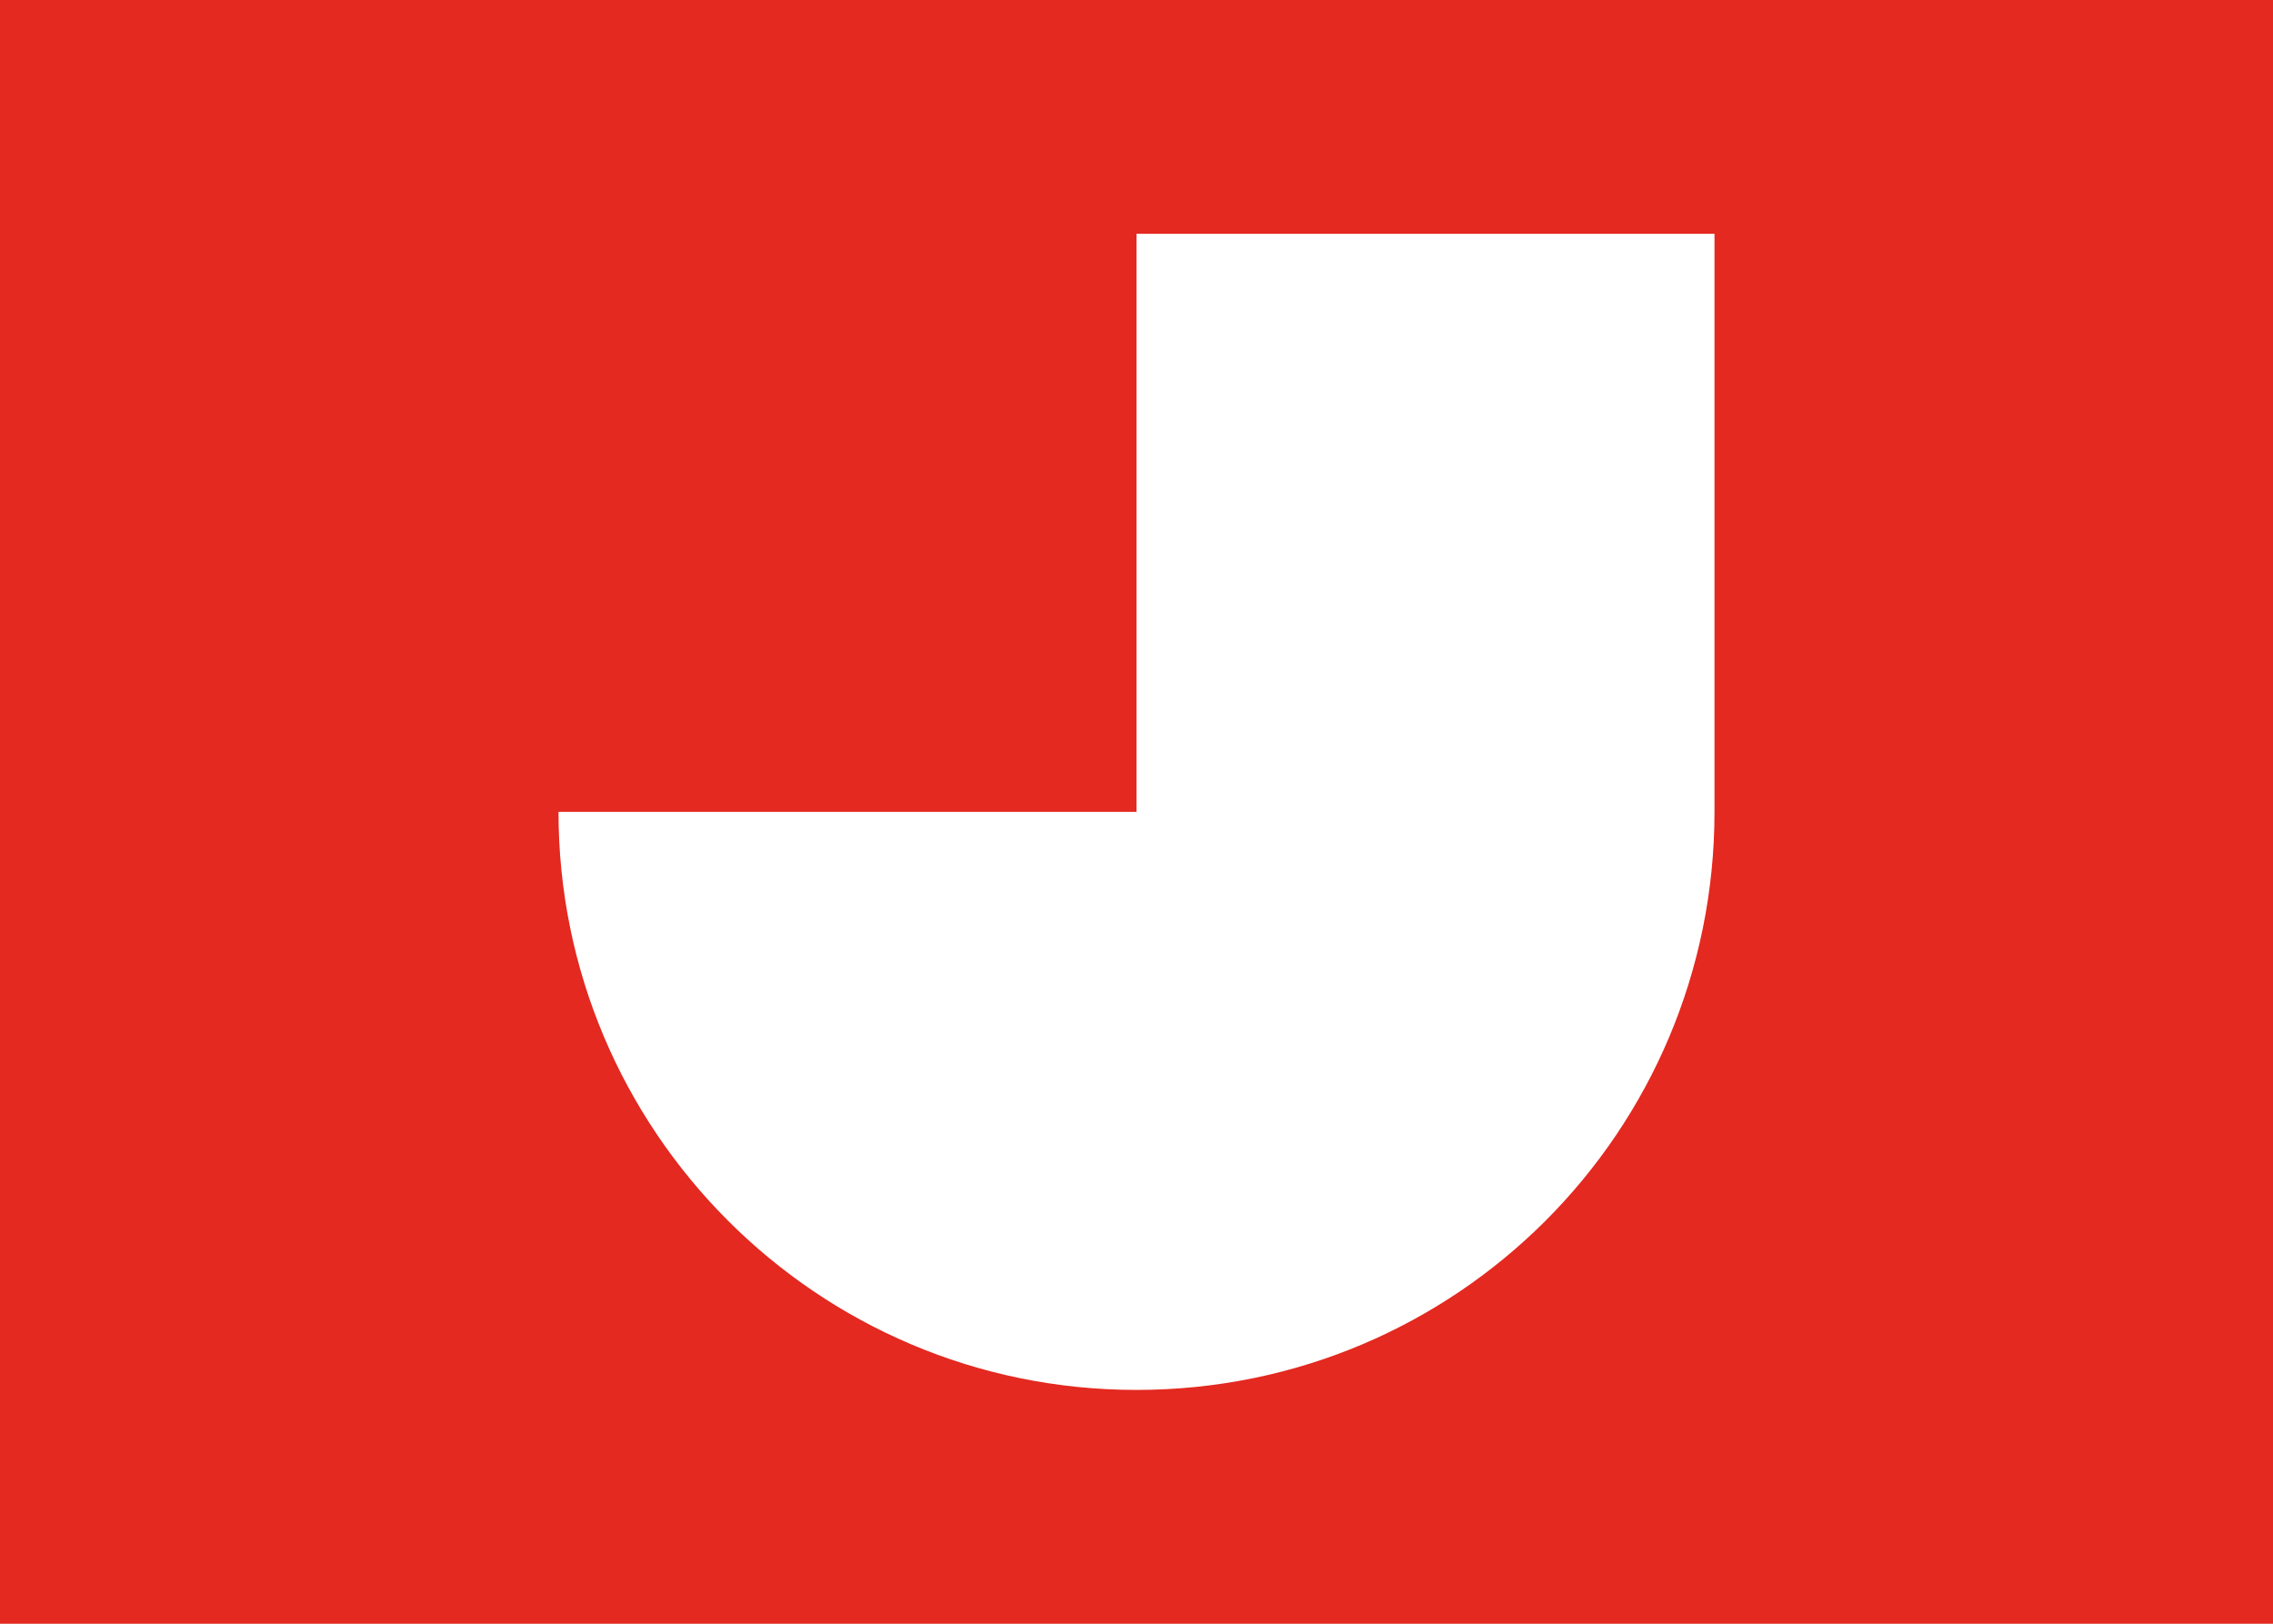 <?xml version="1.0" encoding="utf-8"?>
<!-- Generator: Adobe Illustrator 21.1.0, SVG Export Plug-In . SVG Version: 6.00 Build 0)  -->
<svg version="1.1" id="Calque_1" xmlns="http://www.w3.org/2000/svg" xmlns:xlink="http://www.w3.org/1999/xlink" x="0px" y="0px"
	 viewBox="0 0 140 100" style="enable-background:new 0 0 140 100;" xml:space="preserve">
<style type="text/css">
	.st0{fill:#E32920;}
	.st1{fill:#FFFFFF;}
</style>
<rect class="st0" width="140" height="100"/>
<path class="st1" d="M70,14.4L70,14.4V50H34.4c0,19.6,15.9,35.6,35.6,35.6s35.6-15.9,35.6-35.6l0,0V14.4H70z"/>
</svg>
